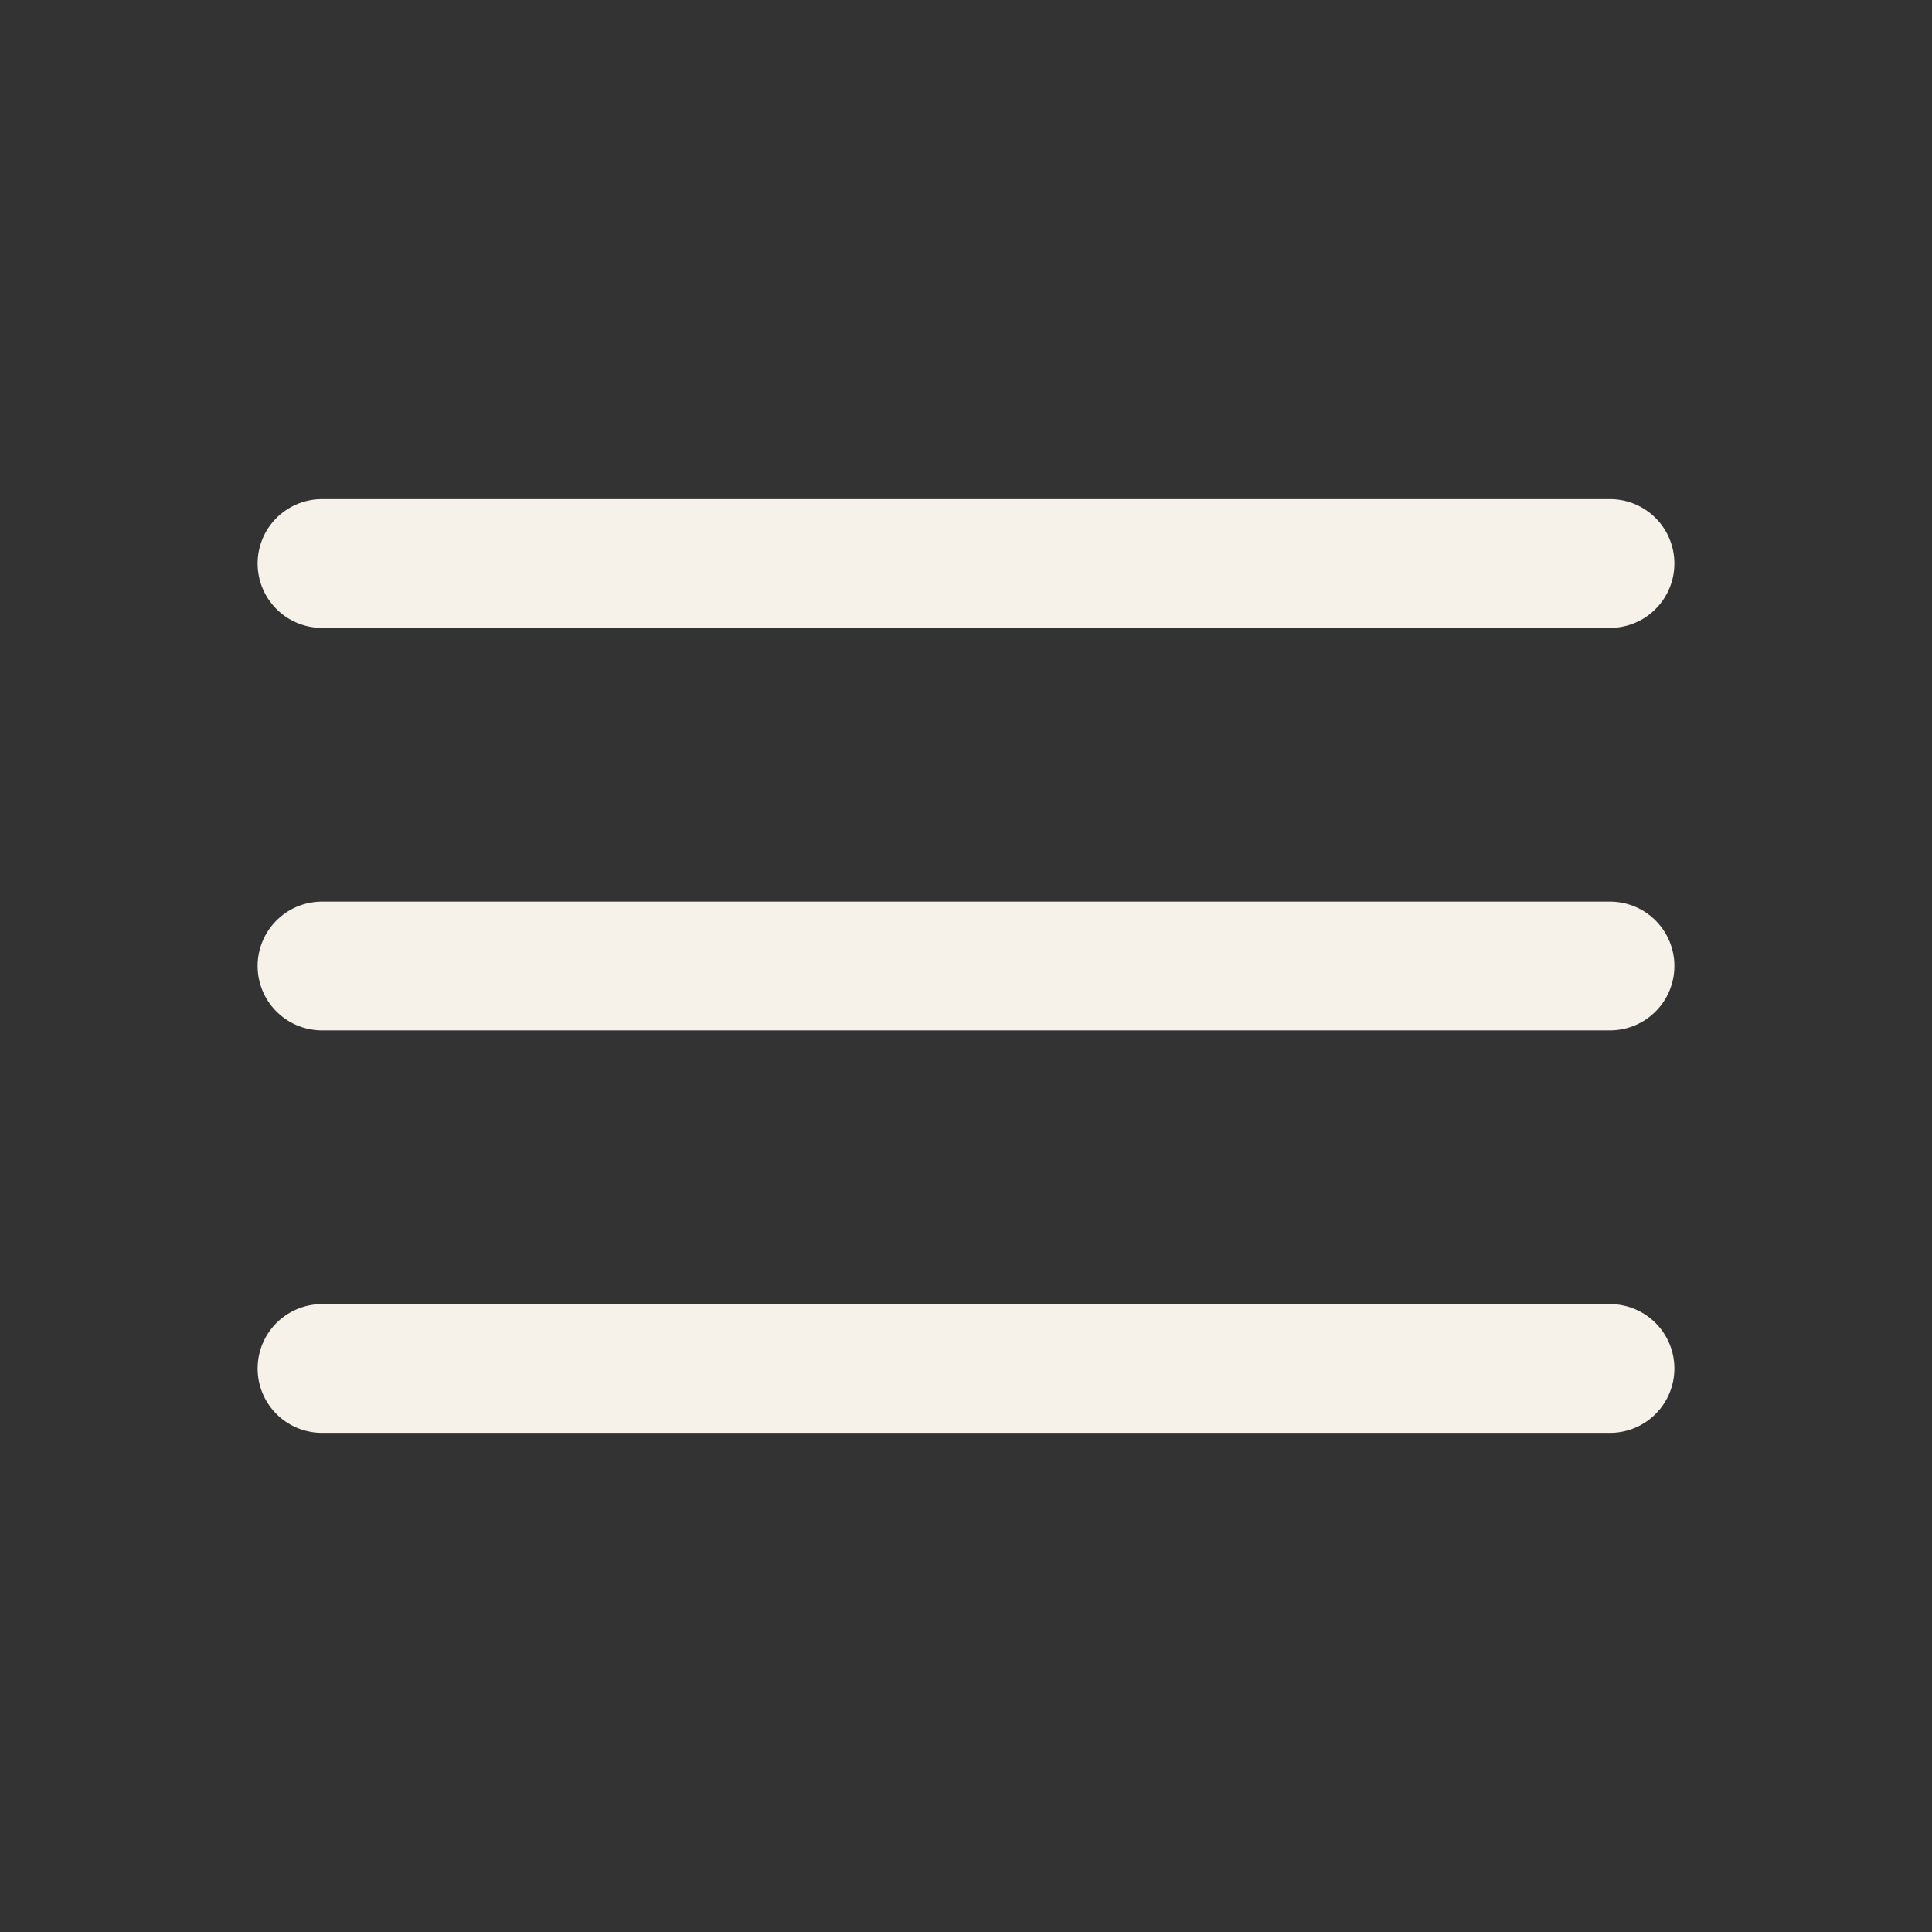 <svg width="45" height="45" viewBox="0 0 45 45" fill="none" xmlns="http://www.w3.org/2000/svg">
<rect x="0" y="0" width="45" height="45" fill="#333333" stroke="none"/>
<path d="M7.5 31.875H37.5M7.5 22.5H37.5M7.5 13.125H37.5" stroke="#F6F1E9" stroke-width="3" stroke-linecap="round" stroke-linejoin="round"/>
</svg>

